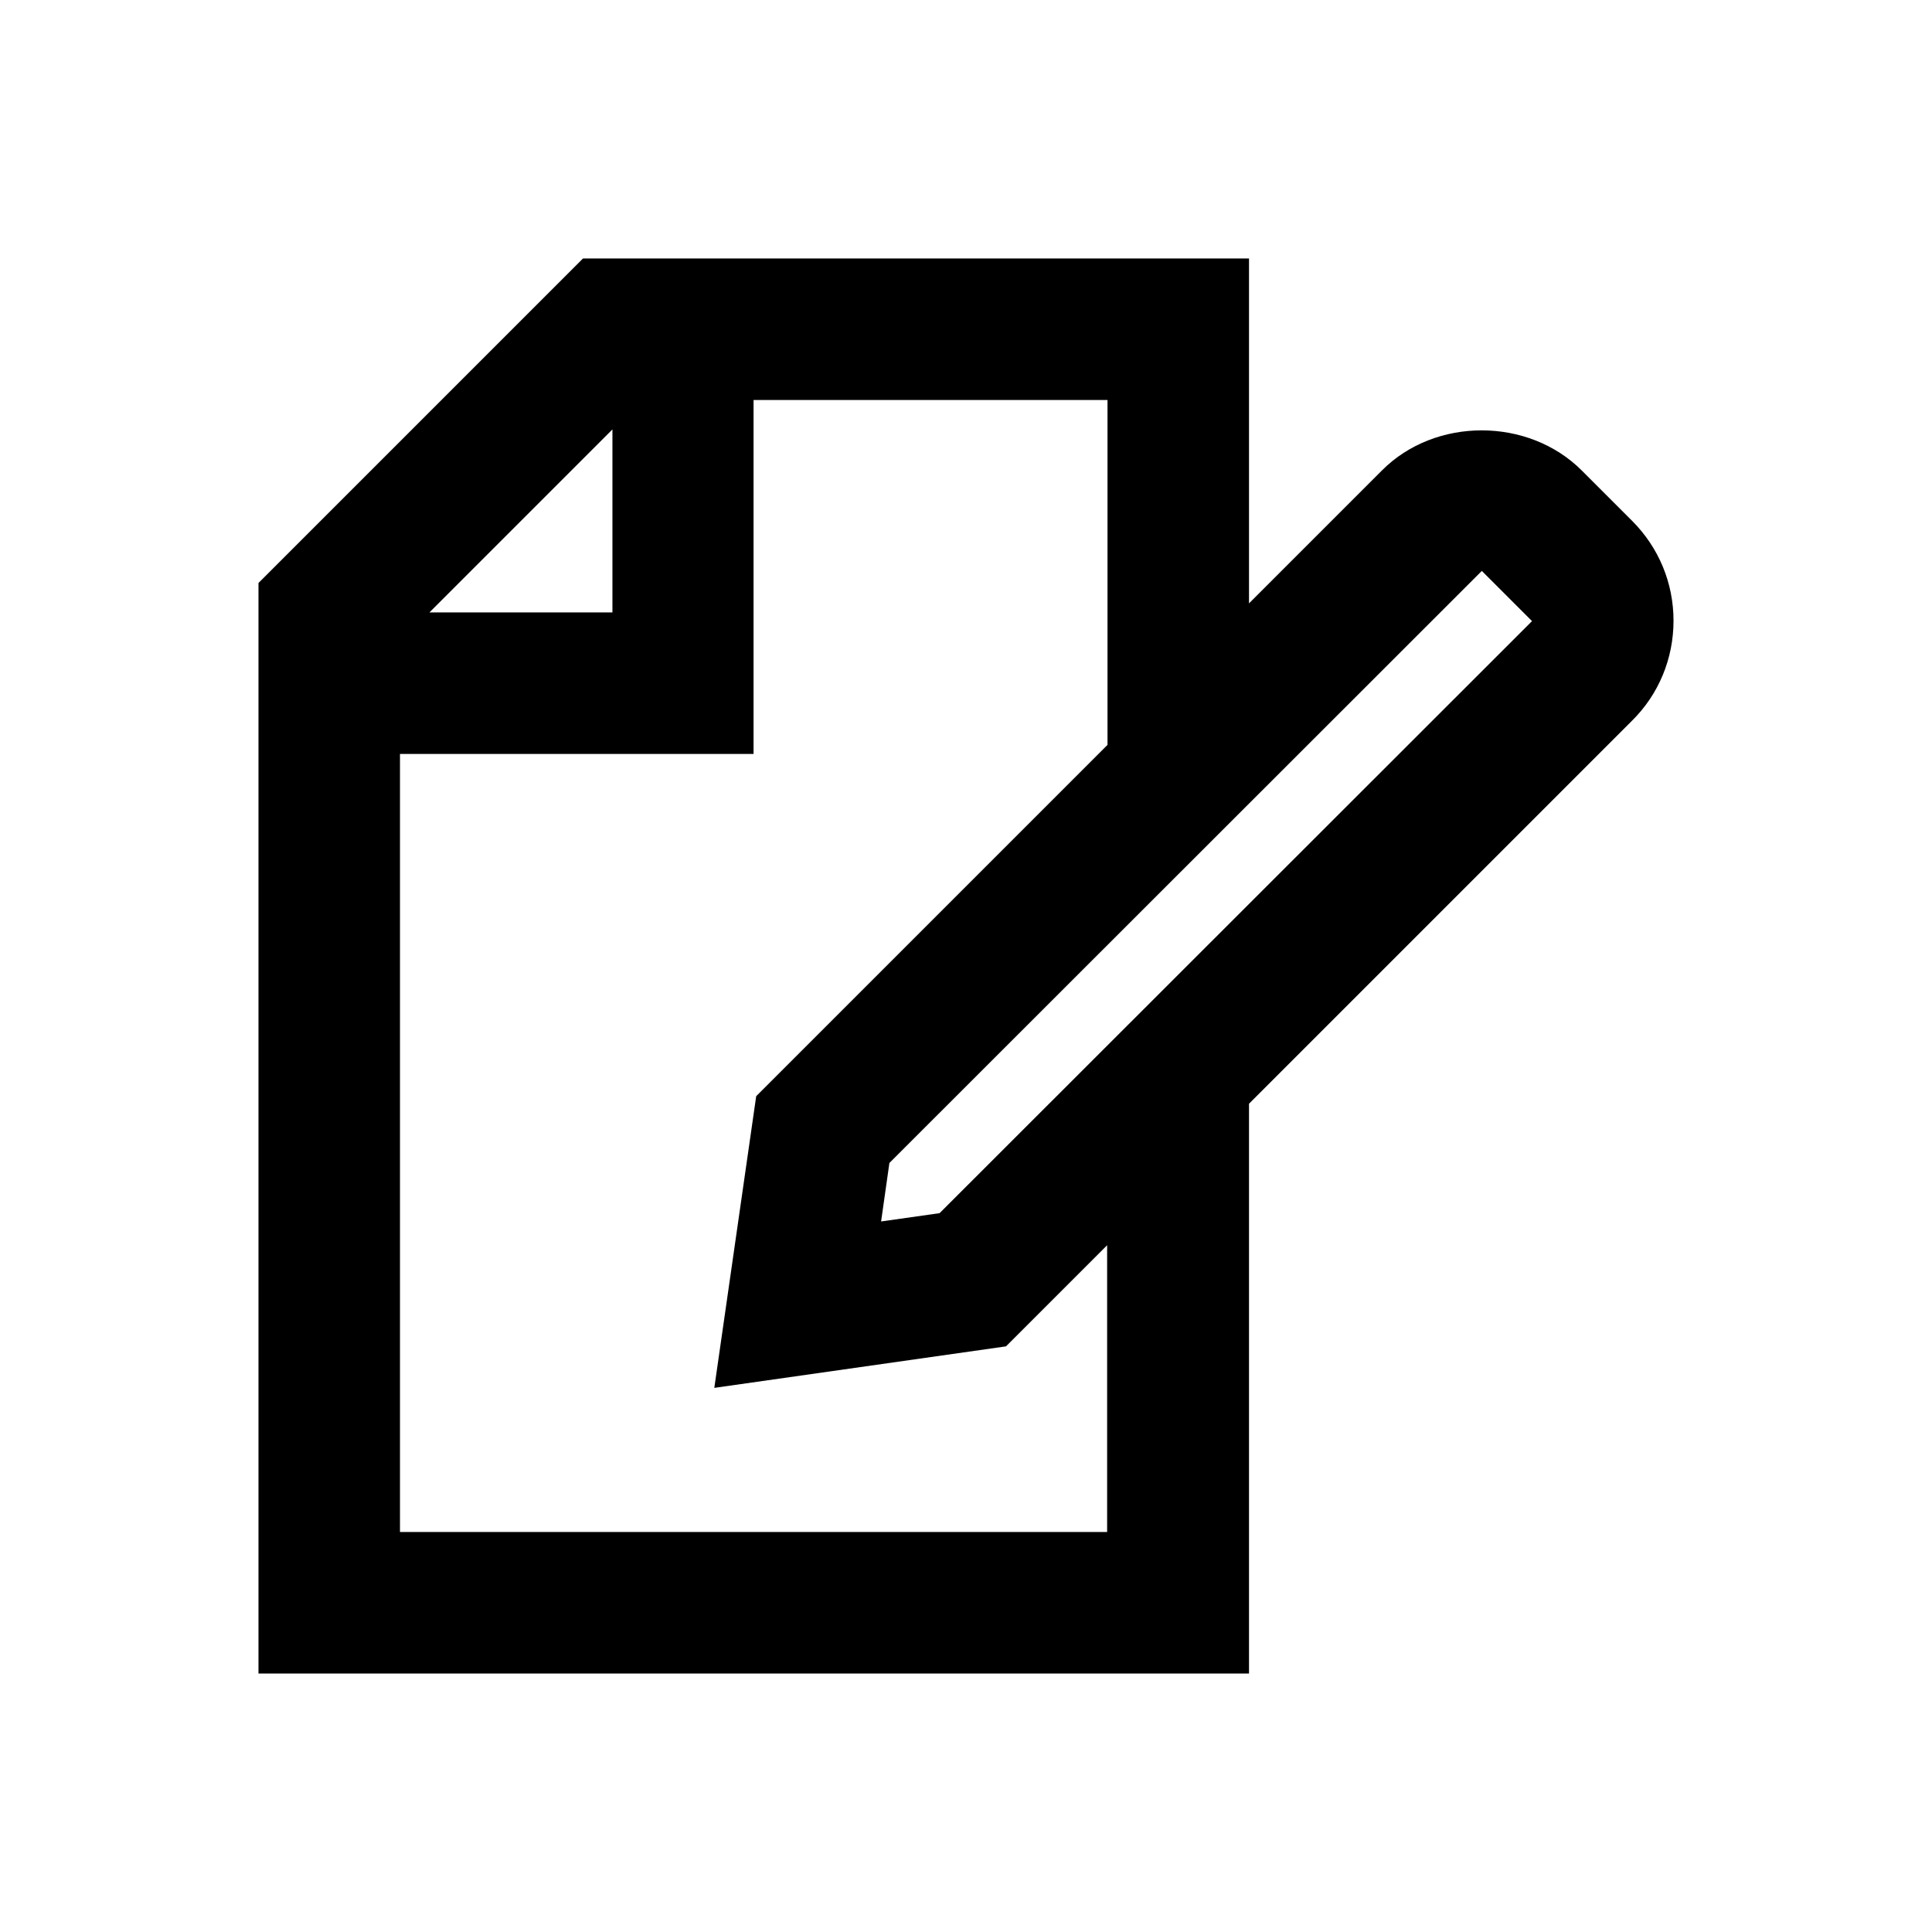 <?xml version="1.0" encoding="utf-8"?>
<!-- Generator: Adobe Illustrator 18.0.0, SVG Export Plug-In . SVG Version: 6.00 Build 0)  -->
<!DOCTYPE svg PUBLIC "-//W3C//DTD SVG 1.1//EN" "http://www.w3.org/Graphics/SVG/1.1/DTD/svg11.dtd">
<svg version="1.1" id="Layer_1" xmlns="http://www.w3.org/2000/svg" xmlns:xlink="http://www.w3.org/1999/xlink" x="0px" y="0px"
	 viewBox="0 0 512 512" enable-background="new 0 0 512 512" xml:space="preserve">
<path d="M443.5,164.5c0-10-3.9-19.4-11-26.5l-13.3-13.3c-14.2-14.2-38.9-14.2-53,0L331,159.9V68.5H154.5l-86,86v289H331v-151
	L432.5,191C439.6,184,443.5,174.5,443.5,164.5z M162.3,113.8v48.5h-48.5L162.3,113.8z M293.5,406H106V199.8h93.7V106h93.8v91.4
	l-93.1,93.1l-11.1,77.3l77.3-11l26.8-26.8V406z M249,321.5l-15.5,2.2l2.2-15.5l157-156.9l13.3,13.3L249,321.5z"/>
</svg>
